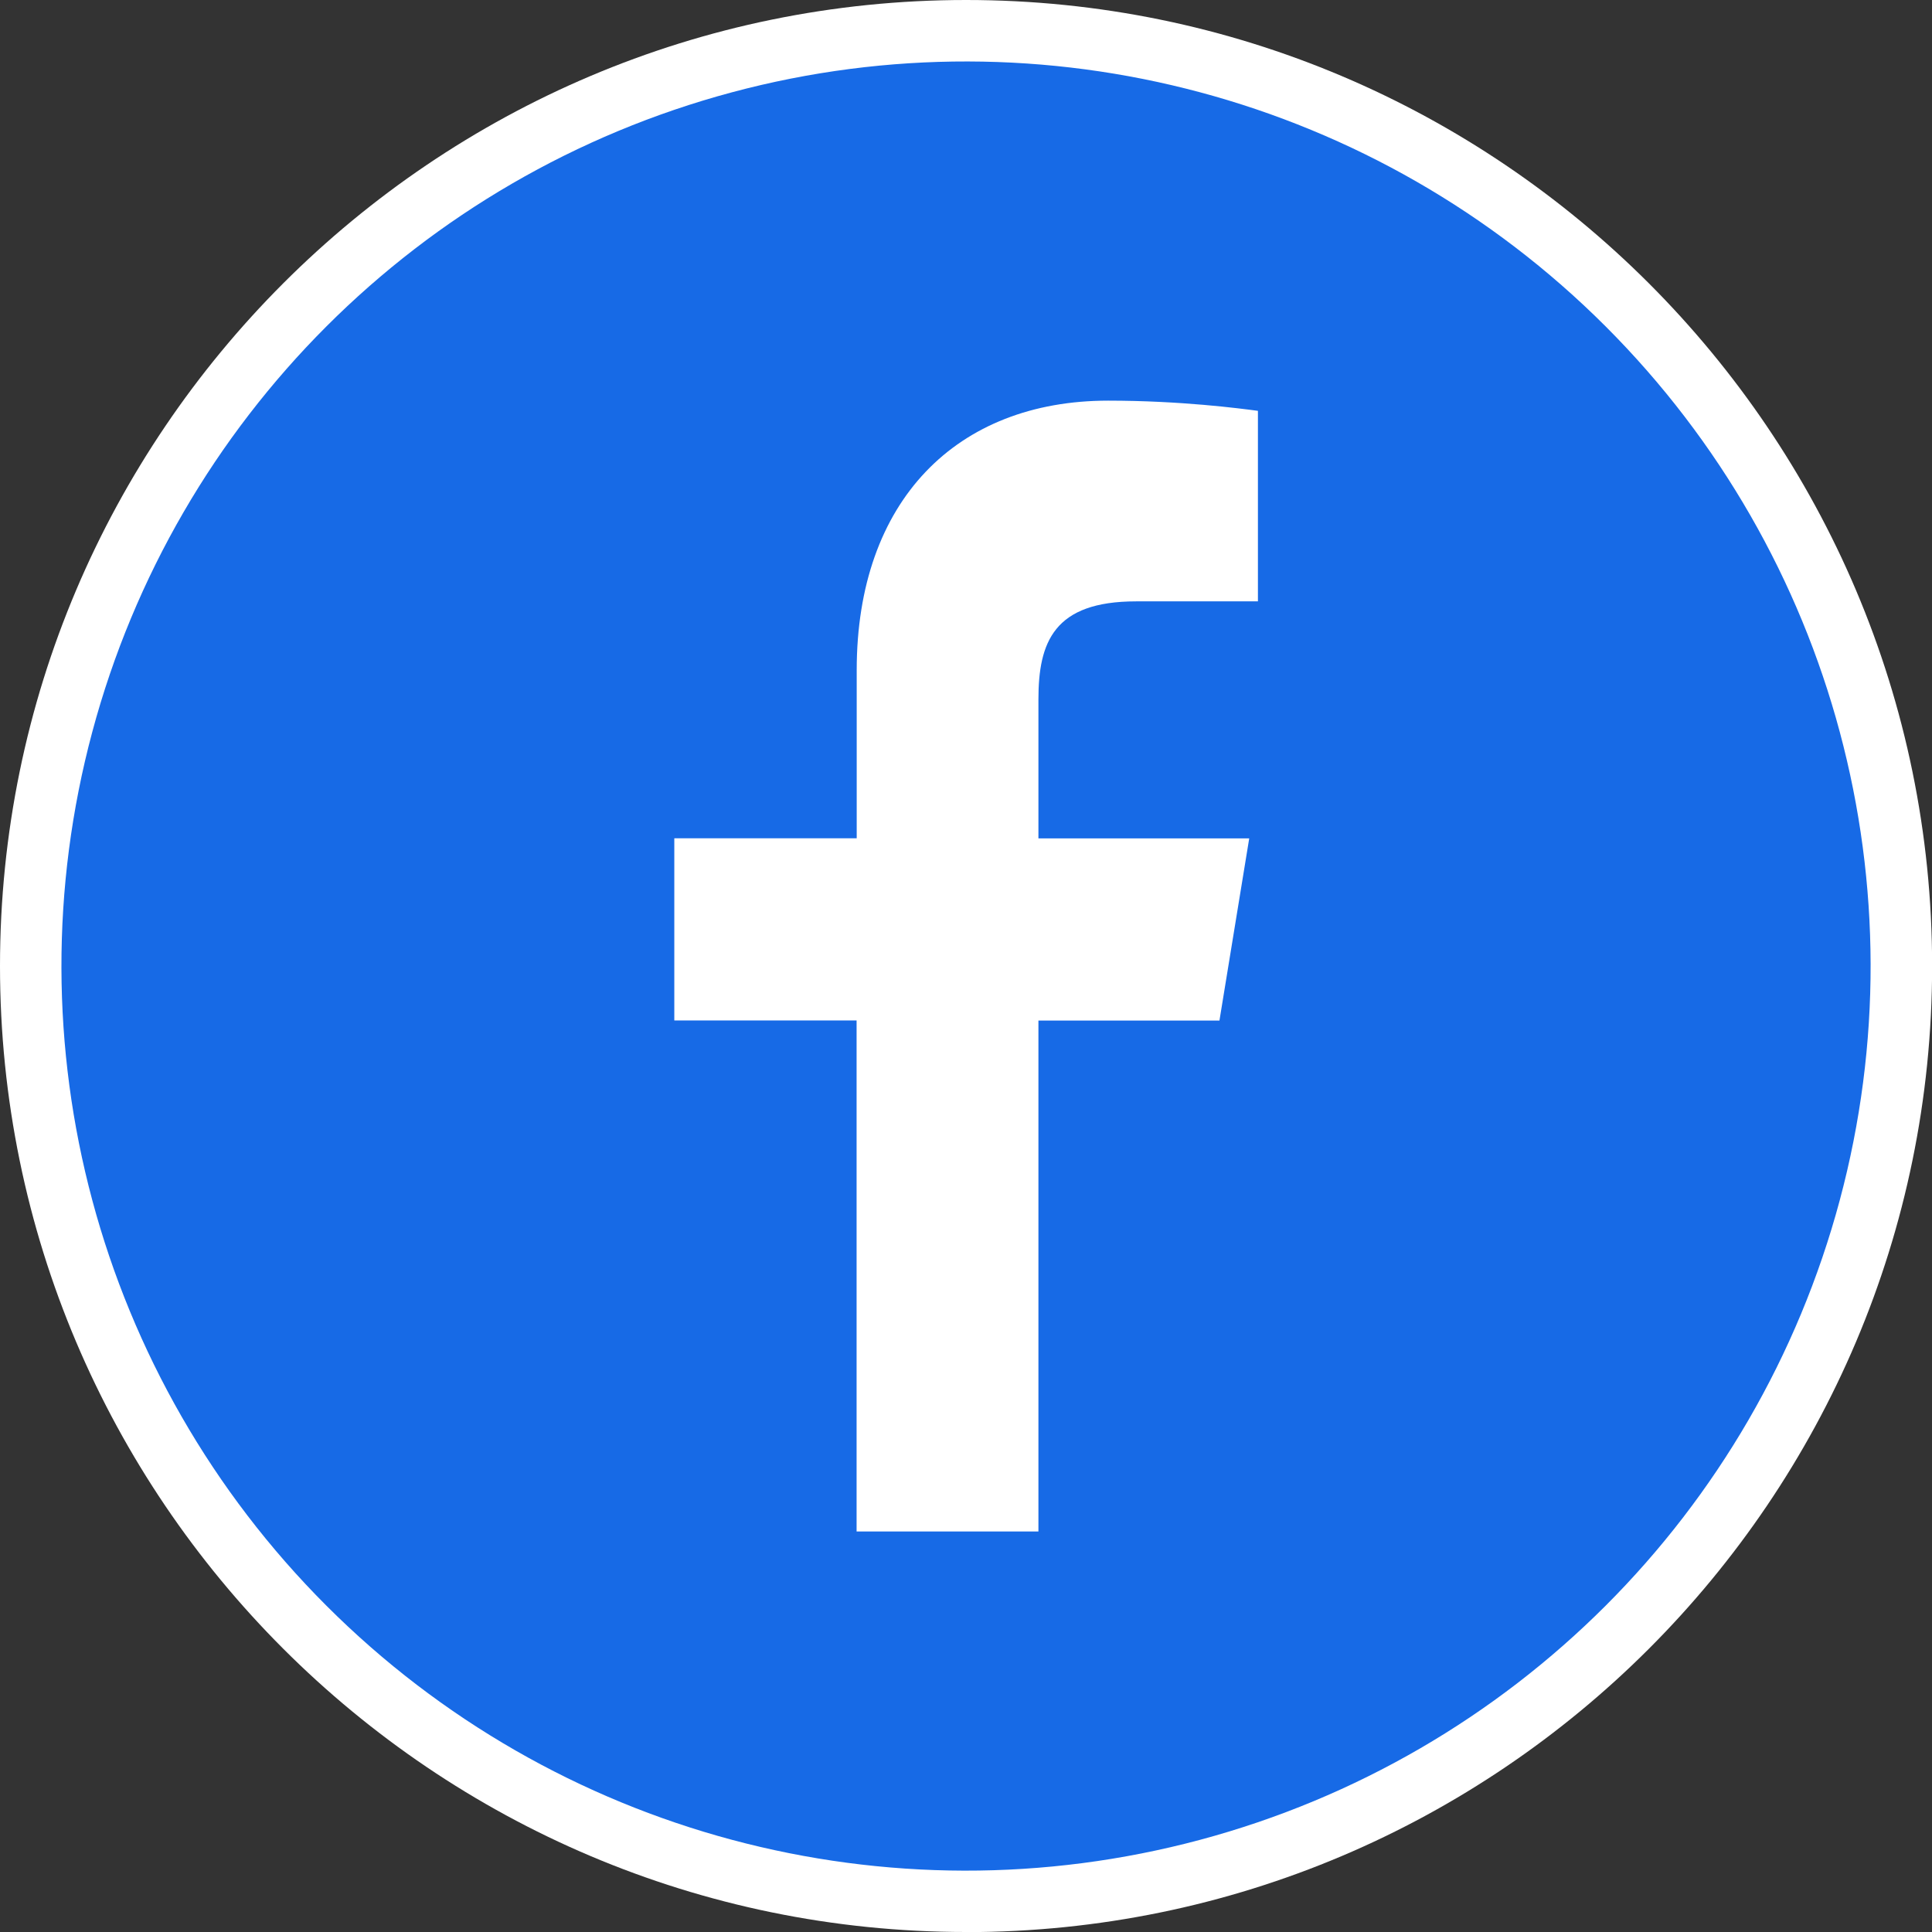 <svg viewBox="0 0 168.73 168.73" xmlns="http://www.w3.org/2000/svg" data-name="Layer 1" id="Layer_1">
  <rect x="0" y="0" width="168.73" height="168.73" fill="#333333" stroke="none"/>
  <defs>
    <style>
      .cls-1 {
        fill: #fff;
      }

      .cls-2 {
        fill: #176ae6;
      }
    </style>
  </defs>
  <g>
    <path d="M84.37,168.73C37.85,168.73,0,130.89,0,84.37S37.85,0,84.37,0s84.37,37.85,84.37,84.37-37.85,84.37-84.37,84.37Z" class="cls-1"></path>
    <circle r="79" cy="84.37" cx="84.37" class="cls-1"></circle>
  </g>
  <g>
    <circle transform="translate(-34.95 84.37) rotate(-45)" r="79" cy="84.37" cx="84.37" class="cls-2"></circle>
    <path d="M74.81,133.74v-44.62h-15.92v-15.91h15.93v-14.68c0-14.81,8.74-23.54,21.96-23.54,6.33,0,11.5.68,13.08.89v16.64h-10.64c-7.18,0-8.53,3.56-8.53,8.57v12.13h18.41l-2.6,15.91h-15.81v44.62h-15.88Z" class="cls-1"></path>
  </g>
</svg>